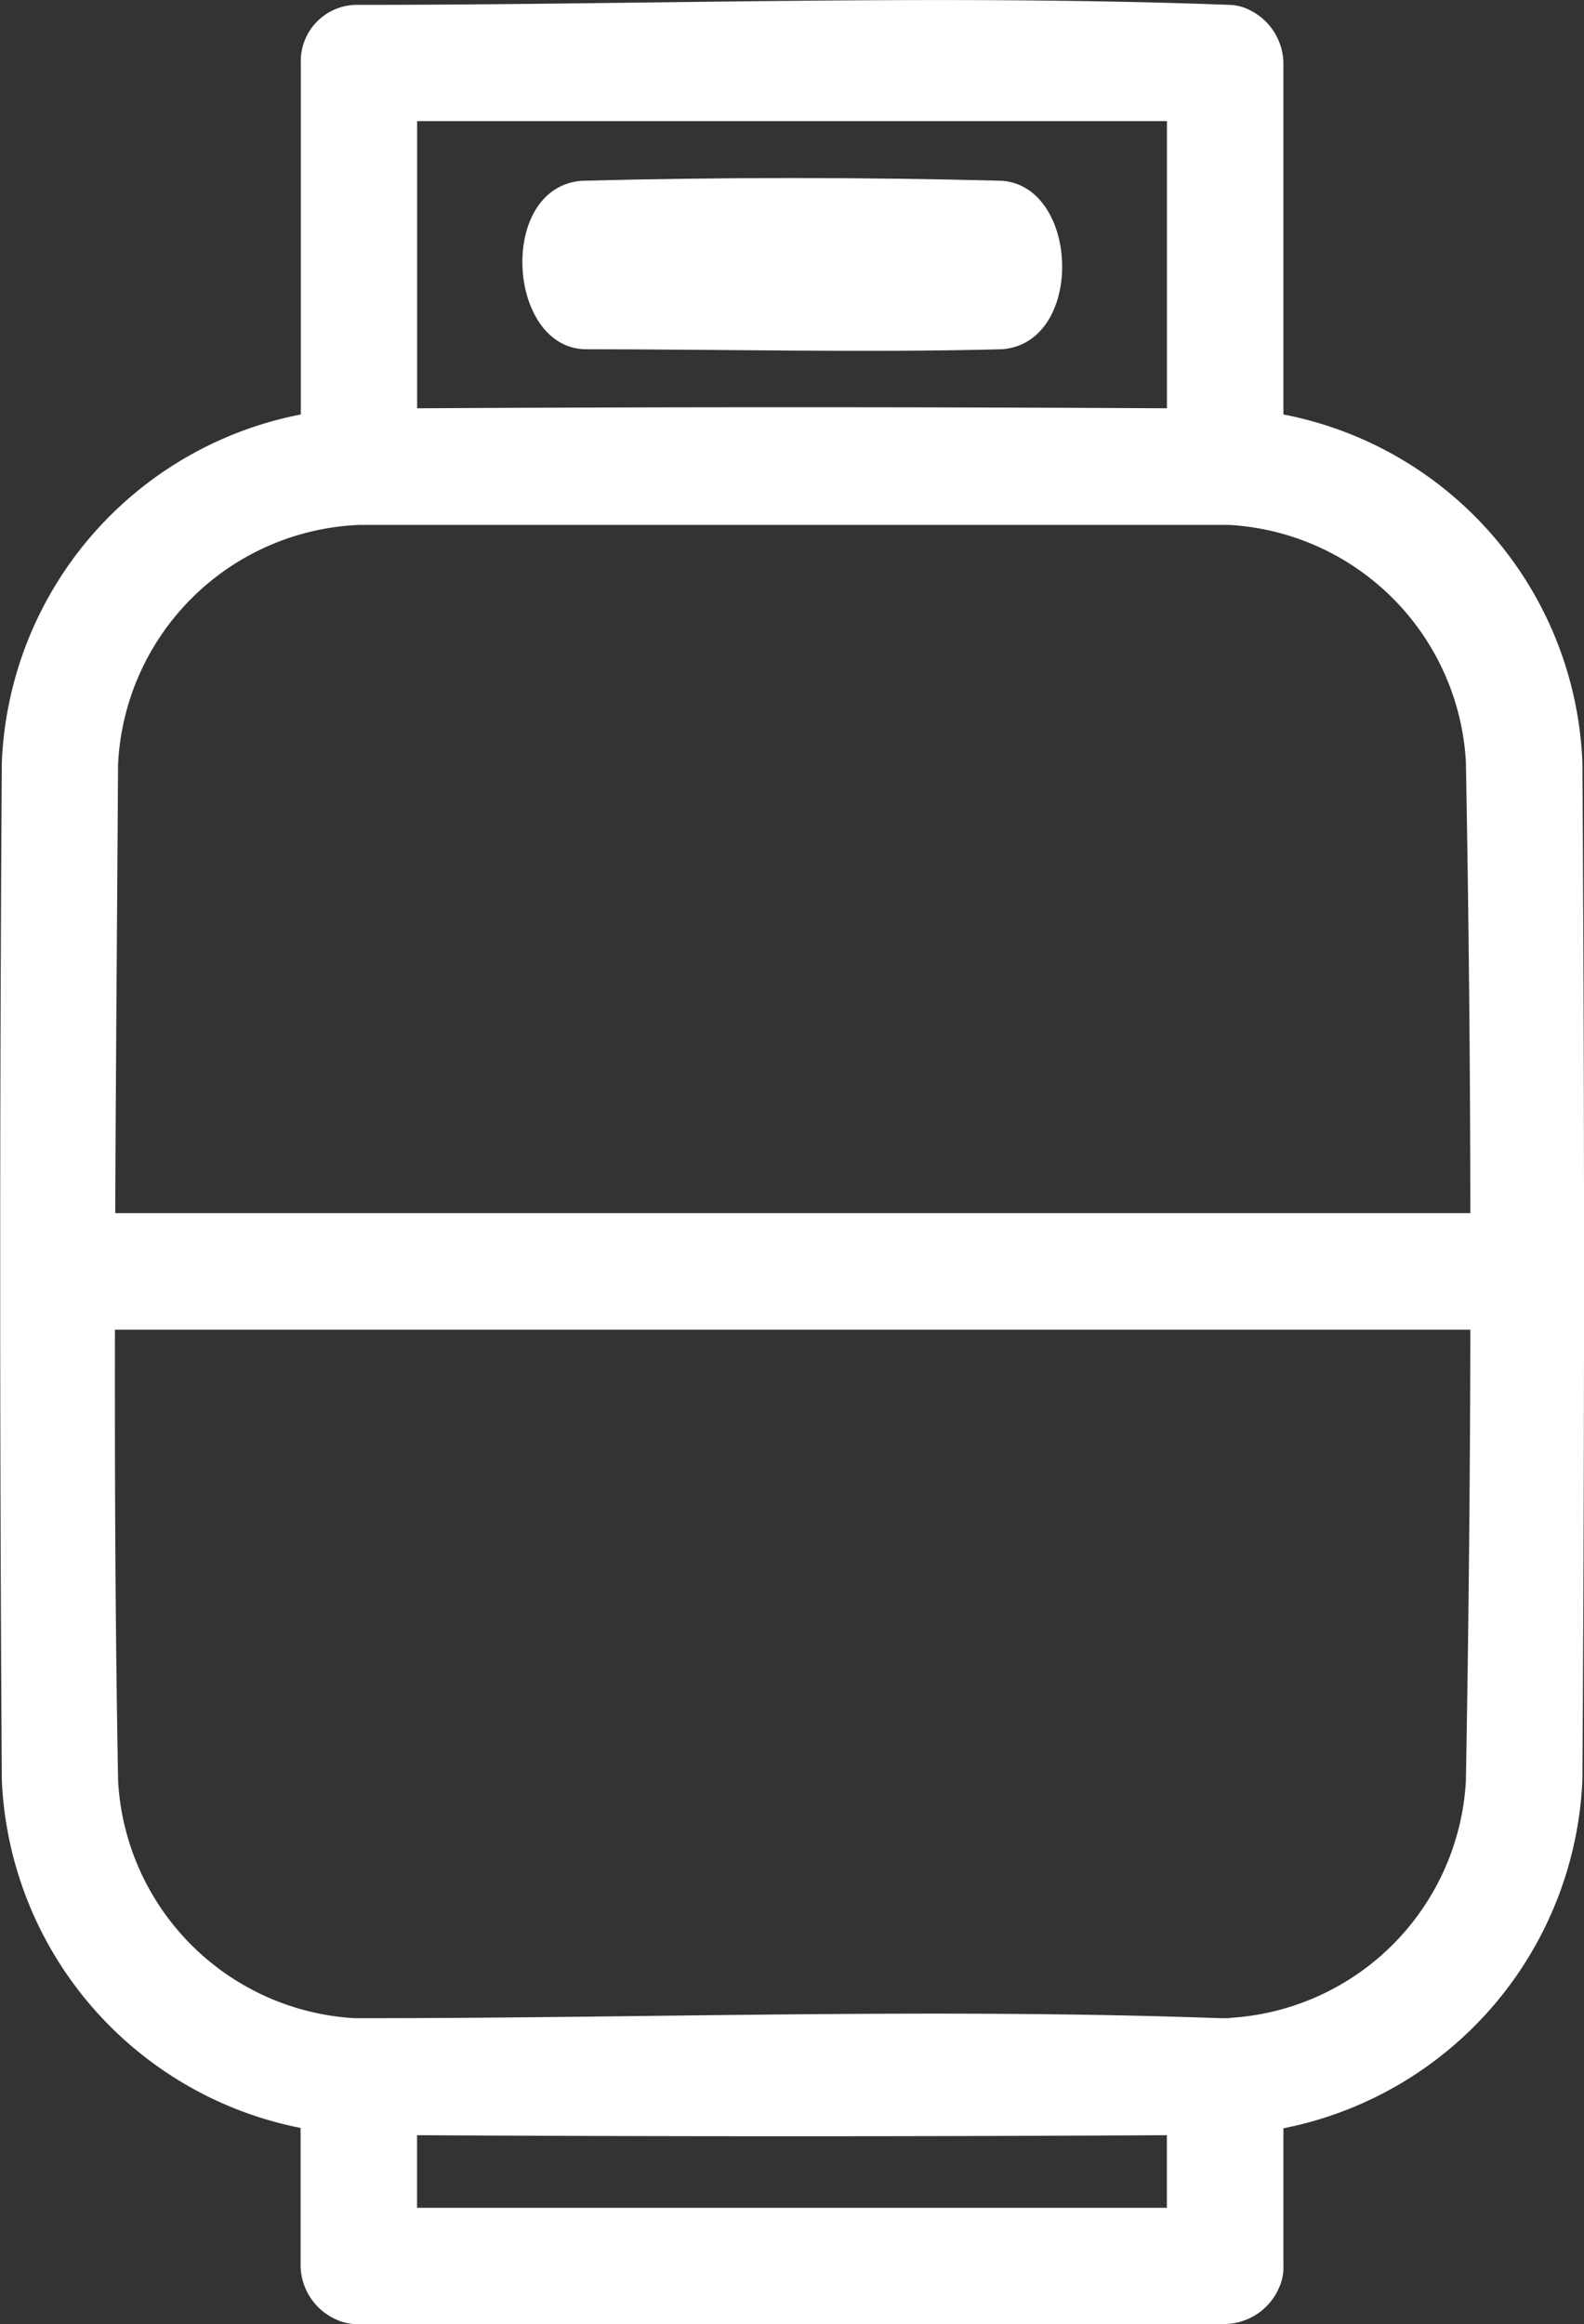<?xml version="1.0" ?><!DOCTYPE svg  PUBLIC '-//W3C//DTD SVG 1.1//EN'  'http://www.w3.org/Graphics/SVG/1.1/DTD/svg11.dtd'><svg xmlns="http://www.w3.org/2000/svg" xmlns:xlink="http://www.w3.org/1999/xlink" width="21.816" height="32" viewBox="0 0 21.816 32">
  <rect x="0" y="0" width="21.816" height="32" fill="#333333" stroke="none"/>
  <defs>
    <clipPath id="clip-path">
      <rect id="Rectangle_51" data-name="Rectangle 51" width="21.816" height="32" fill="none"/>
    </clipPath>
  </defs>
  <g id="Group_25" data-name="Group 25" transform="translate(0 0)">
    <g id="Group_24" data-name="Group 24" transform="translate(0 0)" clip-path="url(#clip-path)">
      <path id="Path_45" data-name="Path 45" d="M21.794,10.507a5.085,5.085,0,0,0-4.118-4.8V.866a.827.827,0,0,0-.454-.722.648.648,0,0,0-.288-.077c-3.994-.149-7.994,0-11.991,0a.775.775,0,0,0-.8.8V5.707a5.091,5.091,0,0,0-4.118,4.8q-.045,7,0,14A5.107,5.107,0,0,0,4.14,29.3V31.2a.826.826,0,0,0,.509.746A.657.657,0,0,0,4.943,32H16.874a.828.828,0,0,0,.746-.509.658.658,0,0,0,.056-.293V29.305a5.112,5.112,0,0,0,4.118-4.8q.045-7,0-14M16.072,1.668V5.622q-5.163-.029-10.327,0V1.668Zm-11.1,5.56H16.934a3.463,3.463,0,0,1,3.255,3.255q.058,3.11.062,6.221H1.587c.009-2.059.026-4.118.039-6.177a3.466,3.466,0,0,1,3.345-3.3M5.744,30.4v-1q5.164.029,10.327,0v1Zm11.19-2.611h-.123c-3.931-.141-7.868,0-11.8,0H4.882A3.463,3.463,0,0,1,1.627,24.53c-.039-2.073-.047-4.147-.044-6.221H20.251q-.006,3.111-.062,6.221a3.462,3.462,0,0,1-3.255,3.255" transform="translate(0 0)" fill="#fff"/>
      <path id="Path_46" data-name="Path 46" d="M15.076,7.2c1.916,0,3.832.049,5.748,0,1.134-.09,1.068-2.236,0-2.32q-2.894-.075-5.79,0C13.874,4.969,14,7.17,15.076,7.2" transform="translate(-7.021 -2.391)" fill="#fff"/>
    </g>
  </g>
</svg>
